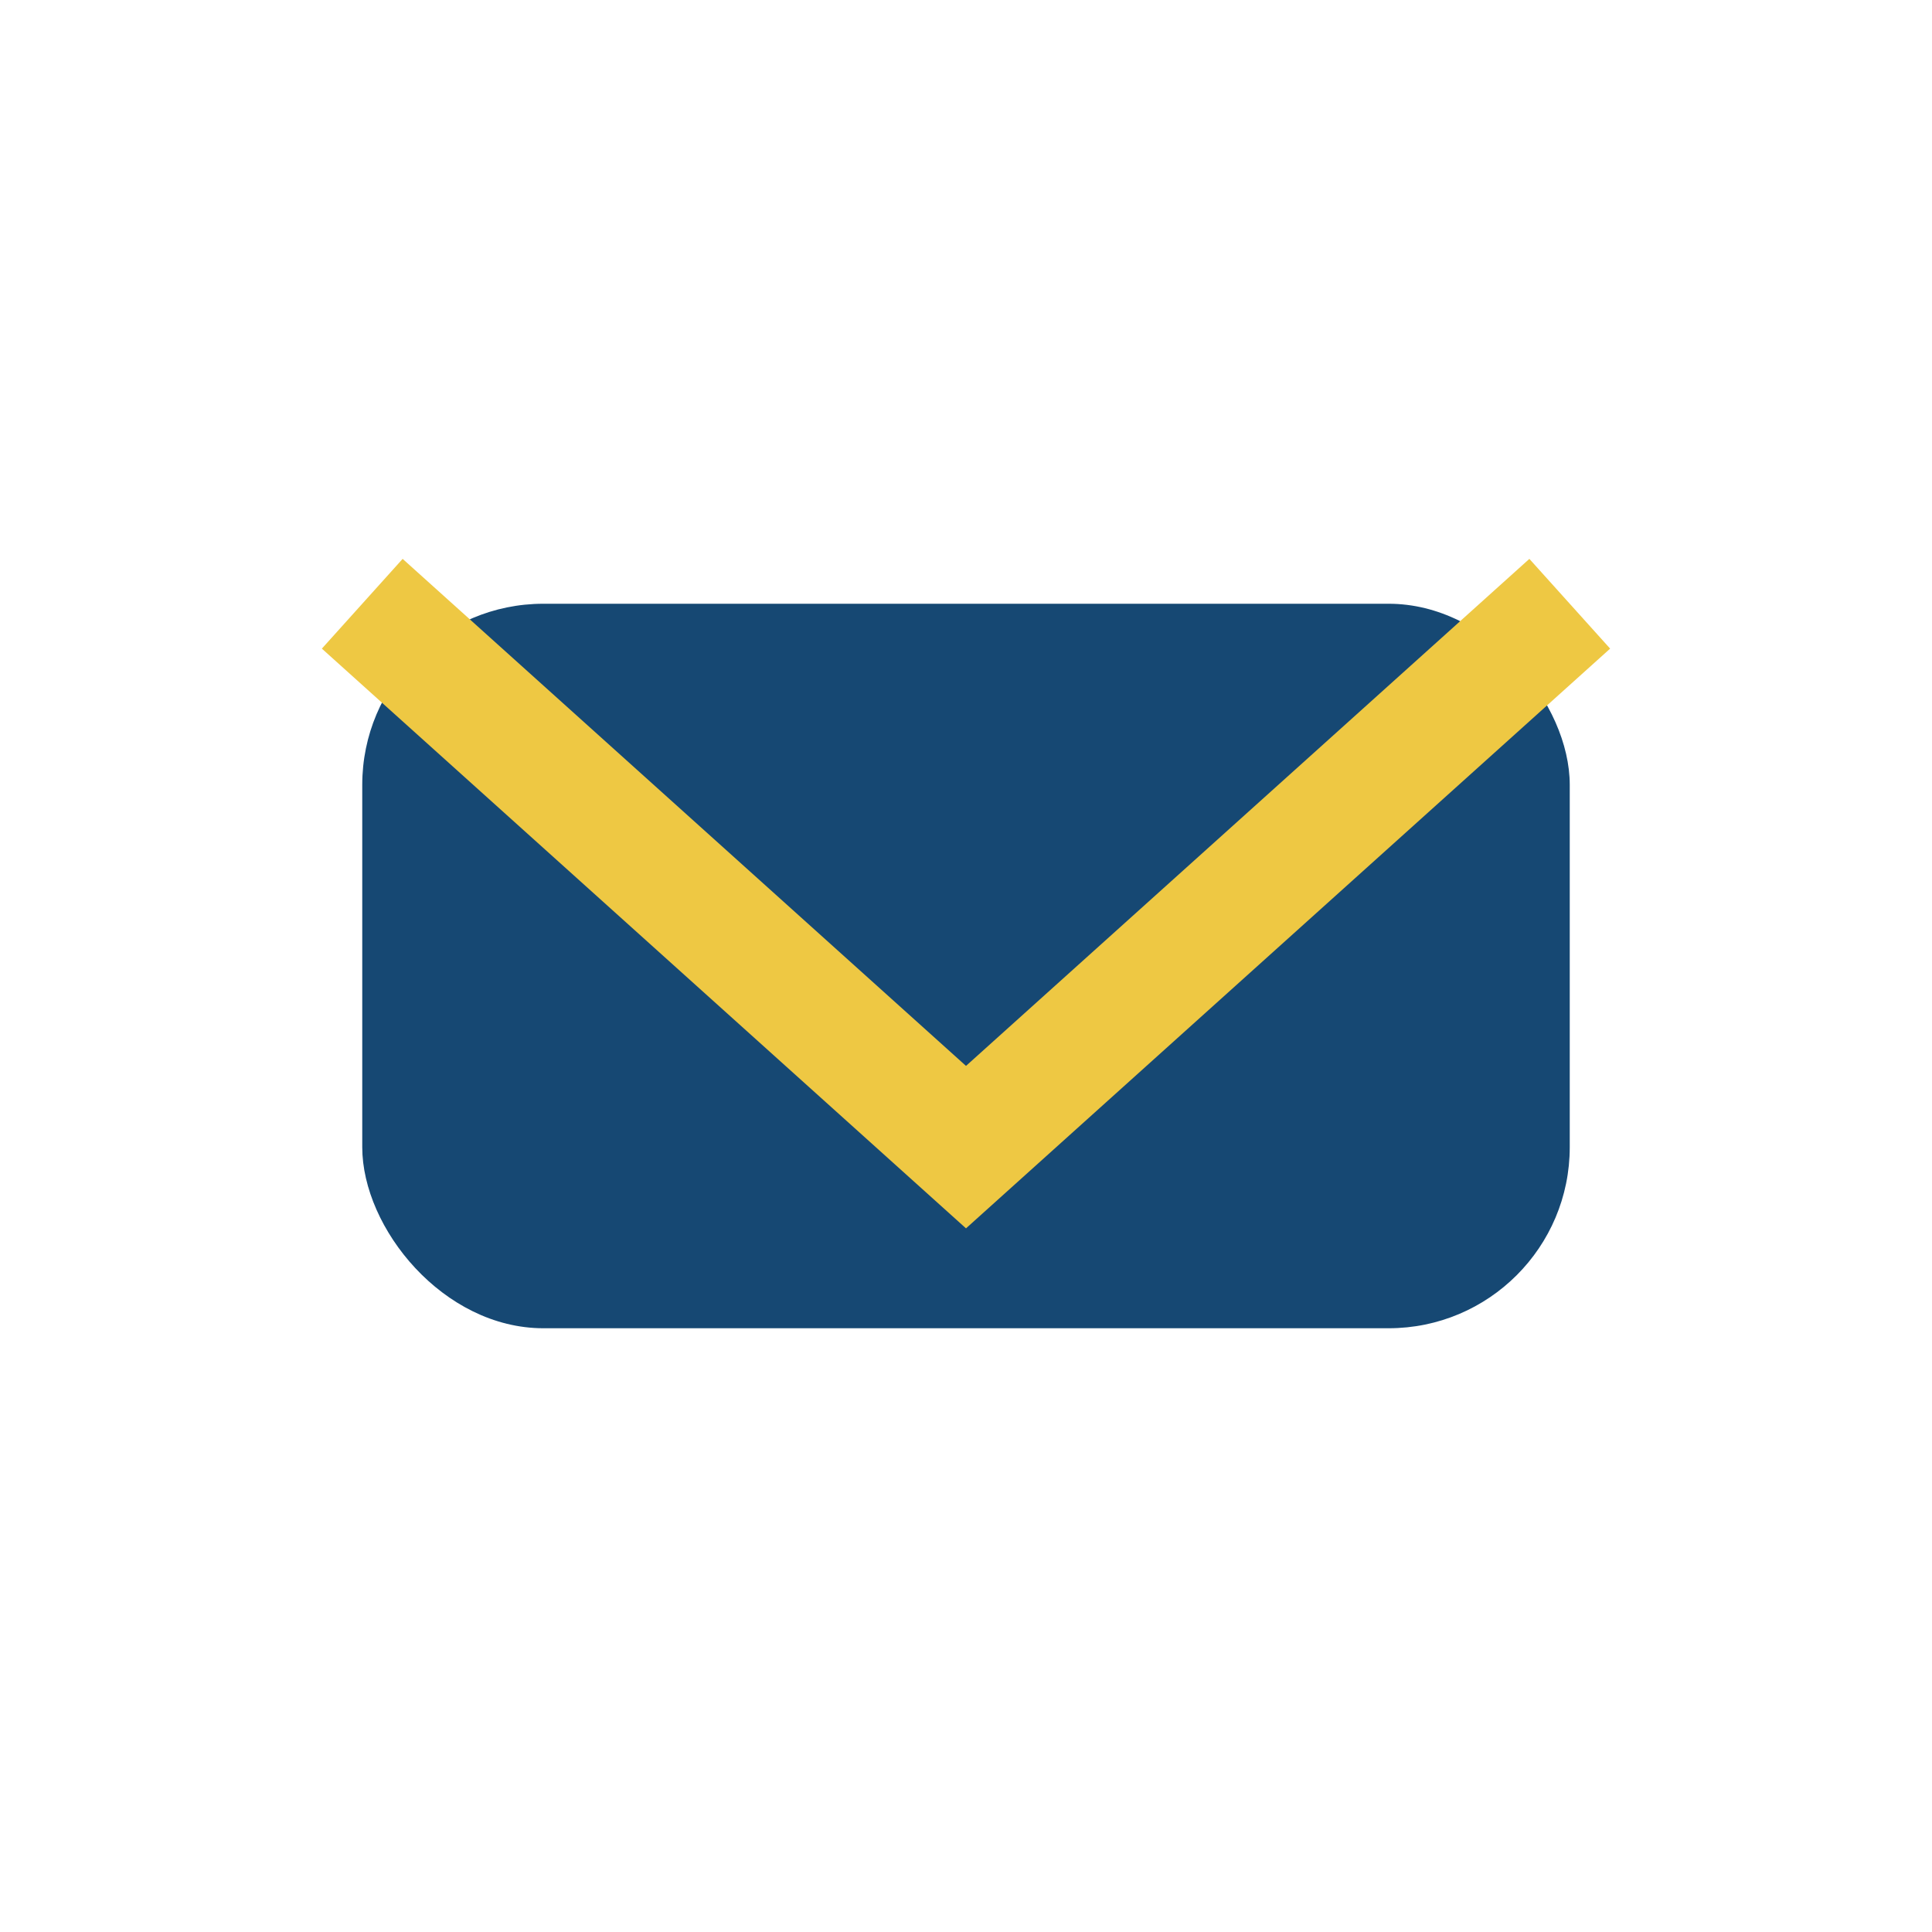 <?xml version="1.0" encoding="UTF-8"?>
<svg xmlns="http://www.w3.org/2000/svg" width="32" height="32" viewBox="0 0 32 32"><rect x="6" y="10" width="20" height="12" rx="3" fill="#164873"/><path d="M6 10l10 9 10-9" fill="none" stroke="#eec843" stroke-width="2"/></svg>